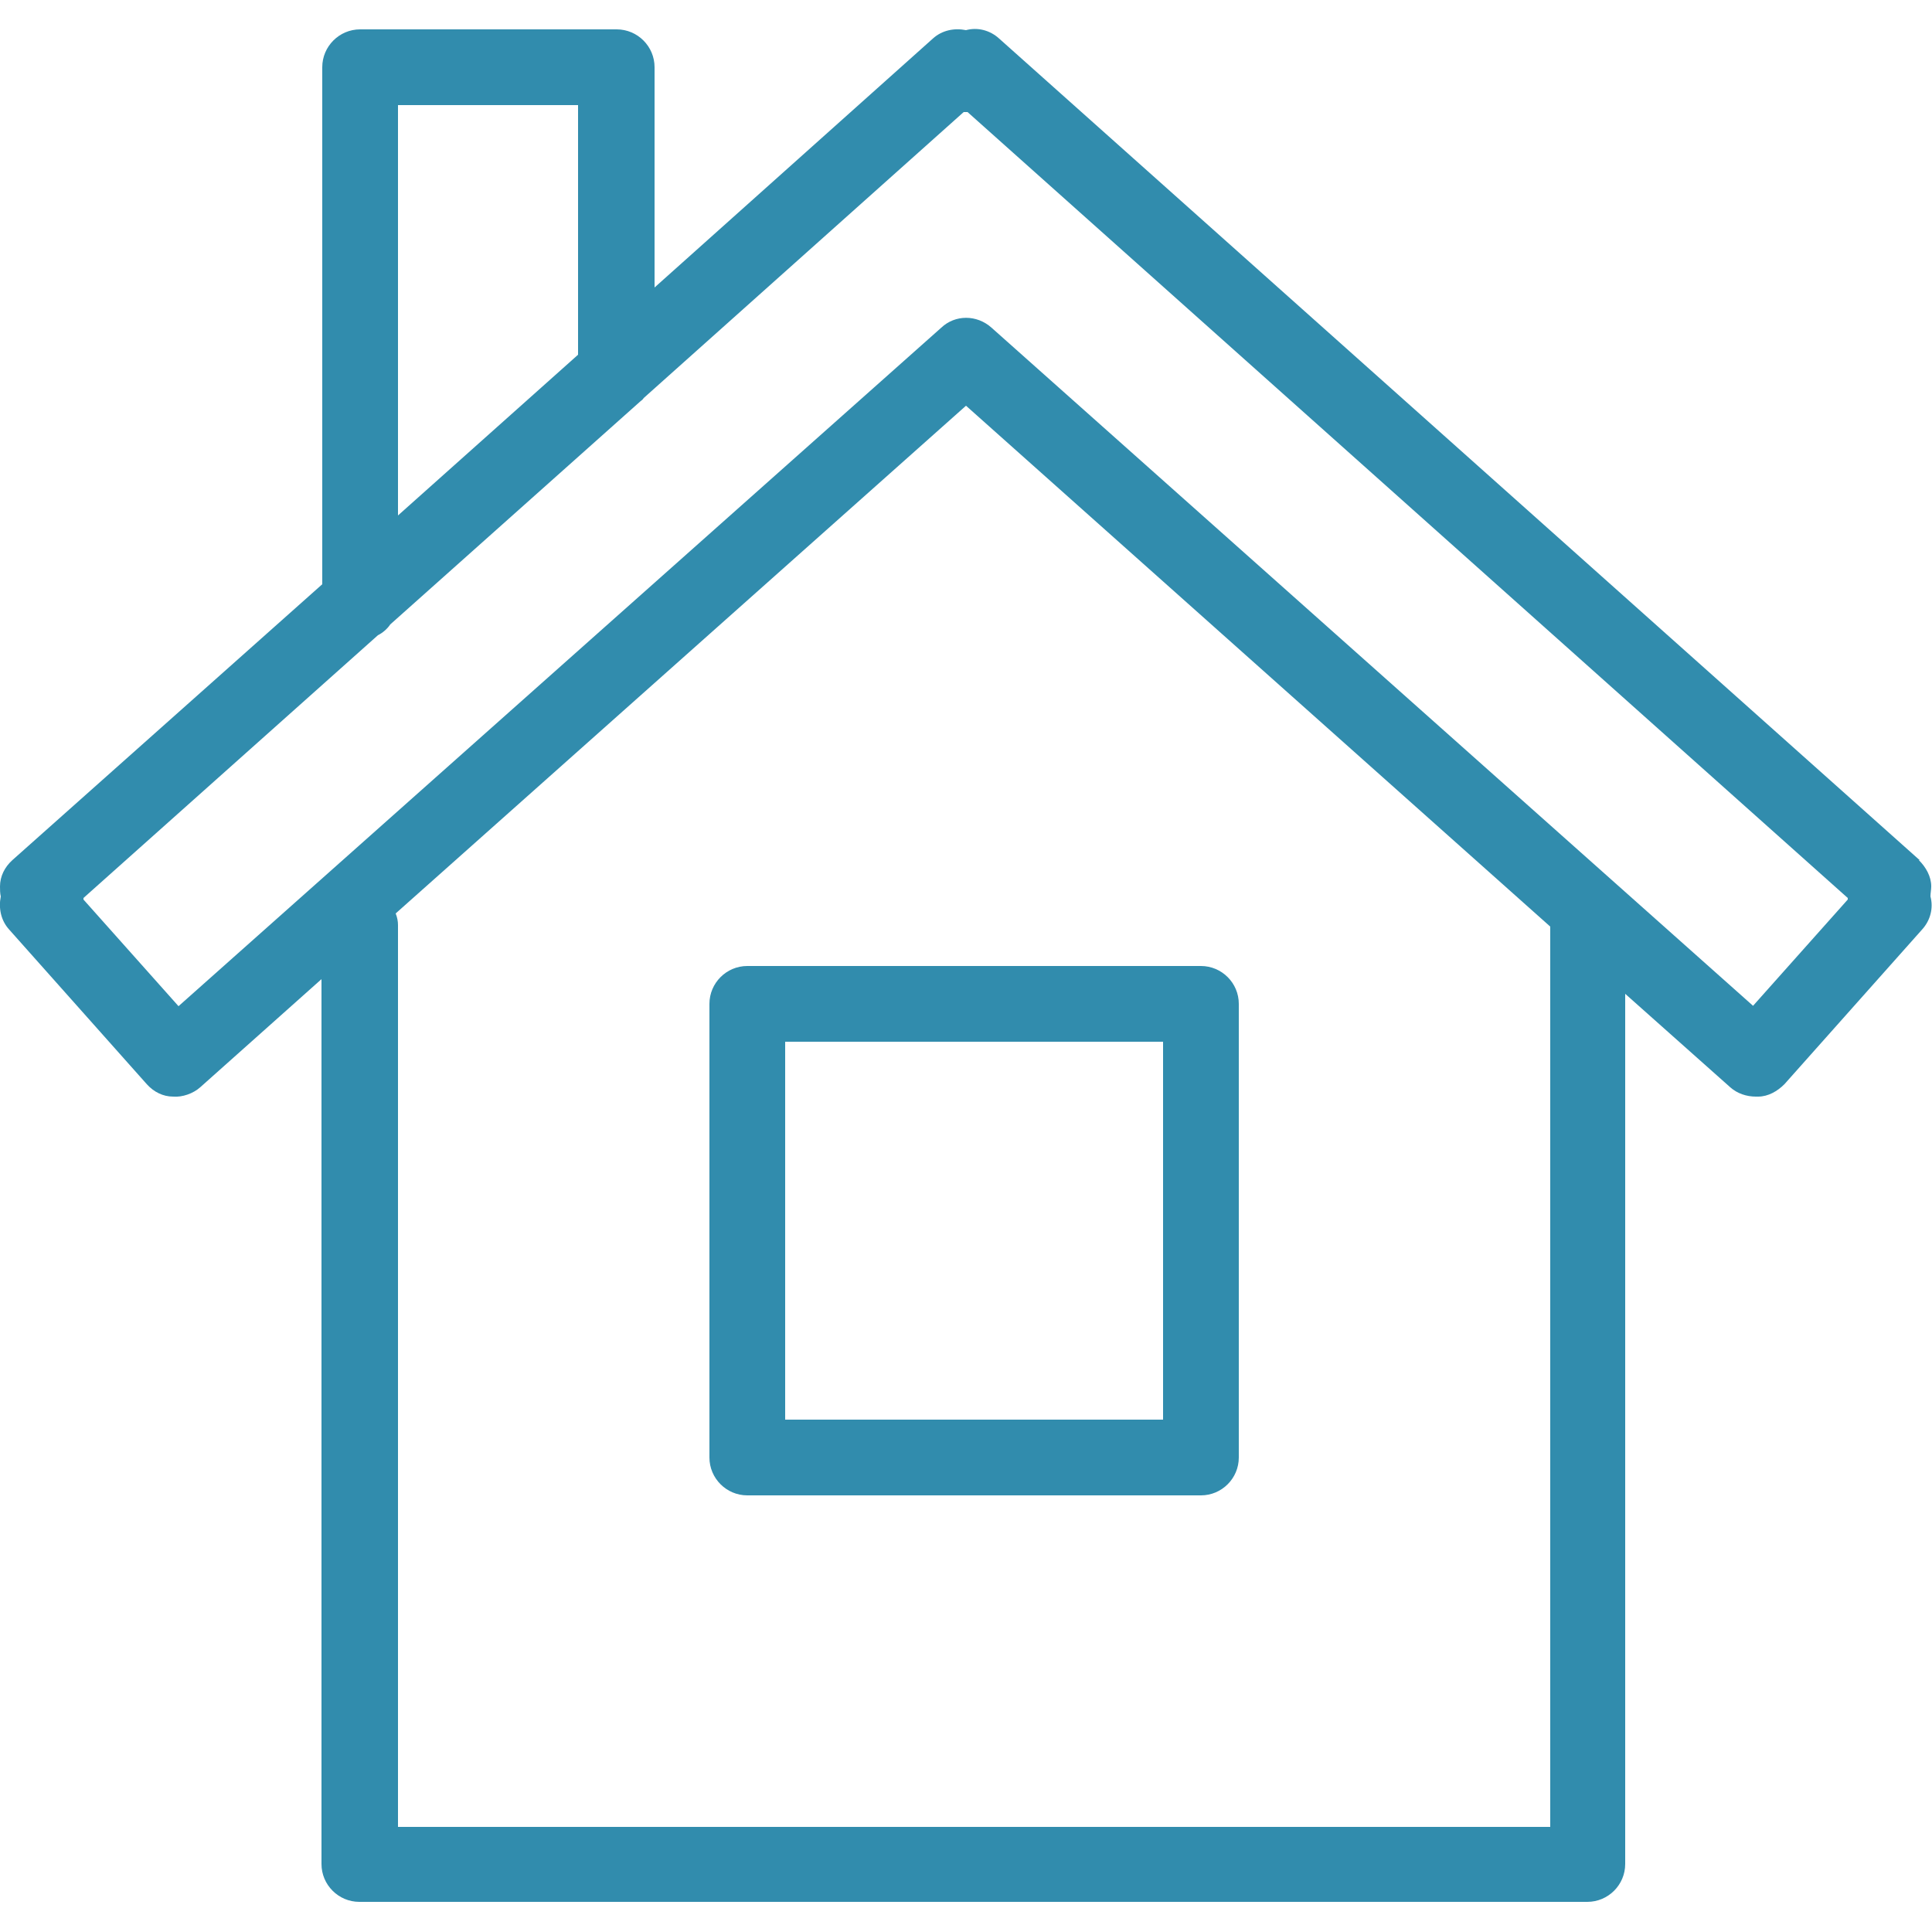 <?xml version="1.0" encoding="UTF-8"?>
<svg id="_圖層_1" data-name="圖層_1" xmlns="http://www.w3.org/2000/svg" version="1.1" viewBox="0 0 25 25">
  <!-- Generator: Adobe Illustrator 29.3.1, SVG Export Plug-In . SVG Version: 2.1.0 Build 151)  -->
  <defs>
    <style>
      .st0 {
        fill: #318cad;
      }
    </style>
  </defs>
  <path class="st0" d="M9.18,12.99v5.87c0,.27.22.49.49.49h5.87c.27,0,.49-.22.49-.49v-5.87c0-.27-.22-.49-.49-.49h-5.87c-.27,0-.49.22-.49.49ZM10.16,13.48h4.89v4.89h-4.89v-4.89Z"/>
  <path class="st0" d="M24.84,11.13L12.93.5c-.12-.11-.28-.15-.43-.11-.15-.03-.31,0-.43.11l-3.6,3.22V.87c0-.27-.22-.49-.49-.49h-3.32c-.27,0-.49.22-.49.49v6.69L.16,11.13c-.1.09-.16.21-.16.34,0,.04,0,.09.01.13-.03.15,0,.31.11.43l1.78,2c.09.1.21.16.34.16.12.01.26-.04.35-.12l1.57-1.4v11.45c0,.27.22.49.49.49h15.89c.27,0,.49-.22.49-.49v-11.26l1.36,1.21c.09.08.21.12.33.12,0,0,.02,0,.03,0,.13,0,.25-.07.34-.16l1.78-2c.11-.12.15-.28.11-.43,0-.04.01-.09.01-.13,0-.13-.07-.25-.16-.34ZM5.15,1.36h2.33v3.23l-2.33,2.08V1.36ZM20.06,23.64H5.15v-11.67c0-.05-.01-.1-.03-.15l7.38-6.57,7.56,6.74v11.65ZM22.69,13.02L12.83,4.24c-.19-.17-.47-.17-.65,0L2.31,13.02l-1.23-1.38s0,0,0,0c0,0,0-.01,0-.02l3.81-3.4c.06-.03.12-.08.16-.14l3.24-2.89s.03-.02.04-.04l4.14-3.7s.03,0,.05,0l11.39,10.17s0,.01,0,.02c0,0,0,0,0,0l-1.23,1.38Z"/>
</svg>